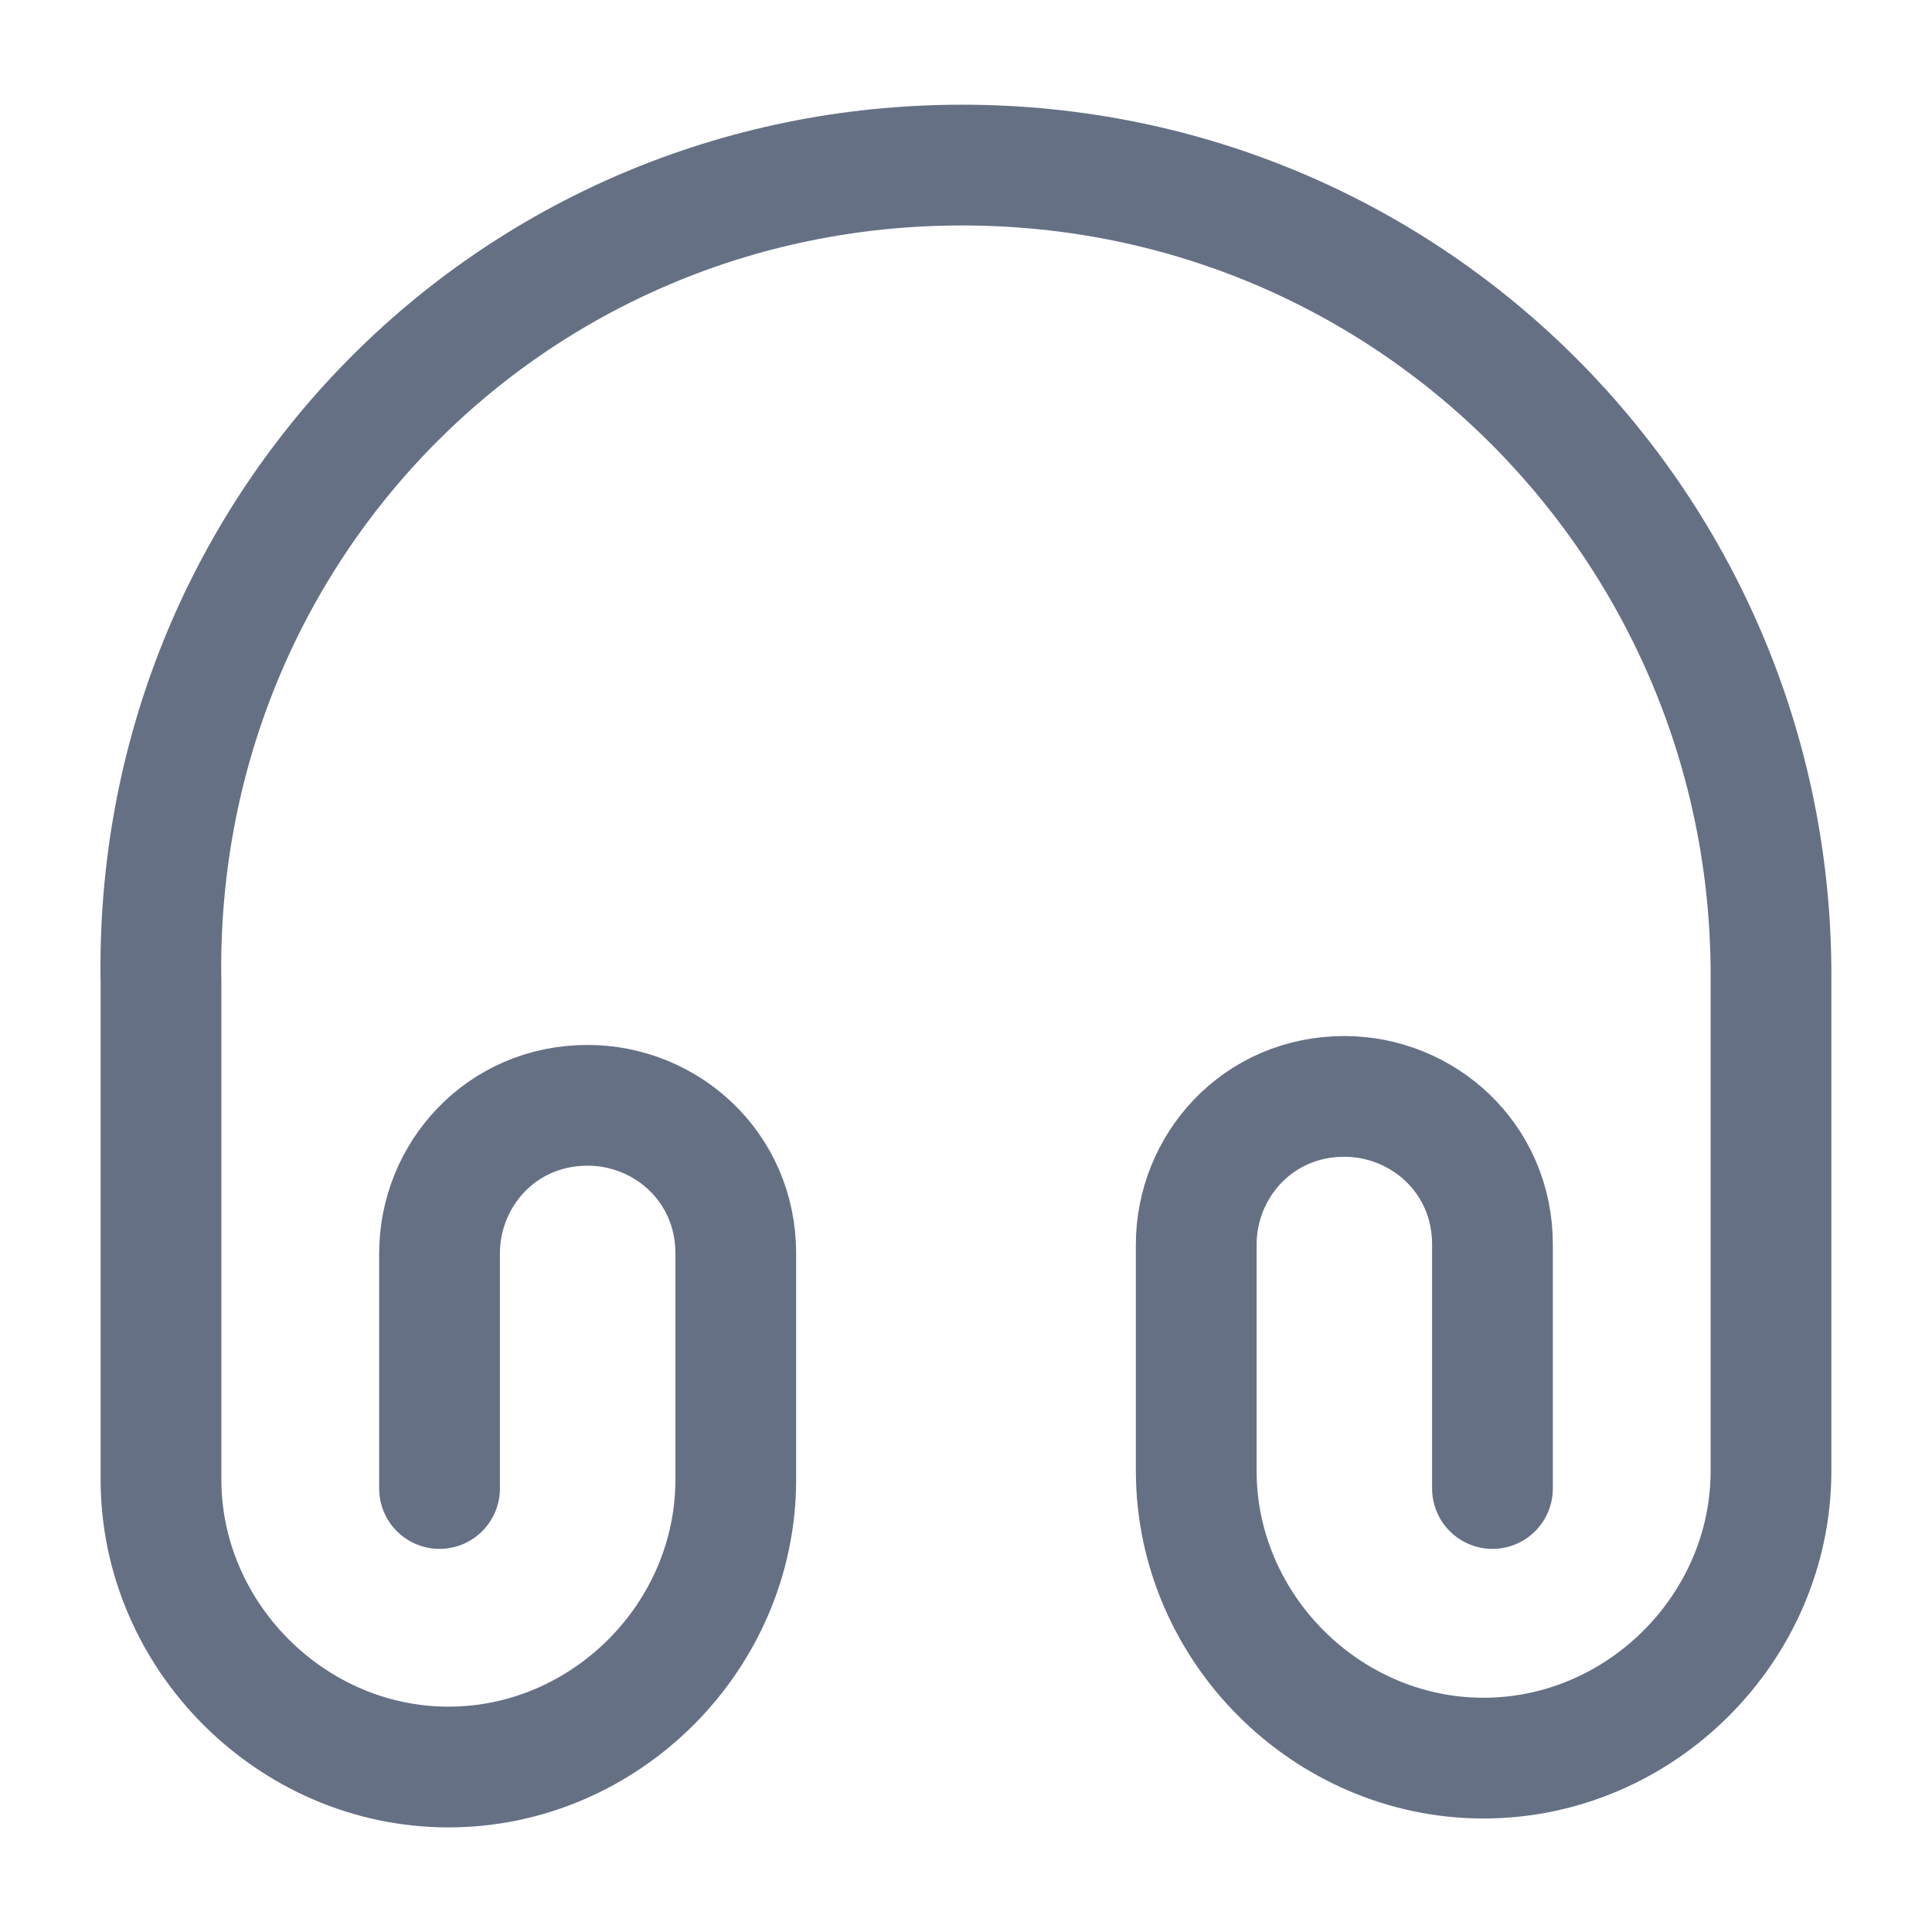 <?xml version="1.0" encoding="UTF-8"?> <svg xmlns="http://www.w3.org/2000/svg" width="18" height="18" viewBox="0 0 18 18" fill="none"><path d="M4.095 13.868V11.678C4.095 10.95 4.665 10.298 5.475 10.298C6.203 10.298 6.855 10.868 6.855 11.678V13.785C6.855 15.248 5.64 16.463 4.178 16.463C2.715 16.463 1.5 15.24 1.5 13.785V9.165C1.418 4.95 4.748 1.538 8.963 1.538C13.178 1.538 16.5 4.95 16.5 9.083V13.703C16.5 15.165 15.285 16.38 13.822 16.38C12.36 16.38 11.145 15.165 11.145 13.703V11.595C11.145 10.868 11.715 10.215 12.525 10.215C13.252 10.215 13.905 10.785 13.905 11.595V13.868" stroke="#667085" stroke-width="1.125" stroke-linecap="round" stroke-linejoin="round"></path></svg> 